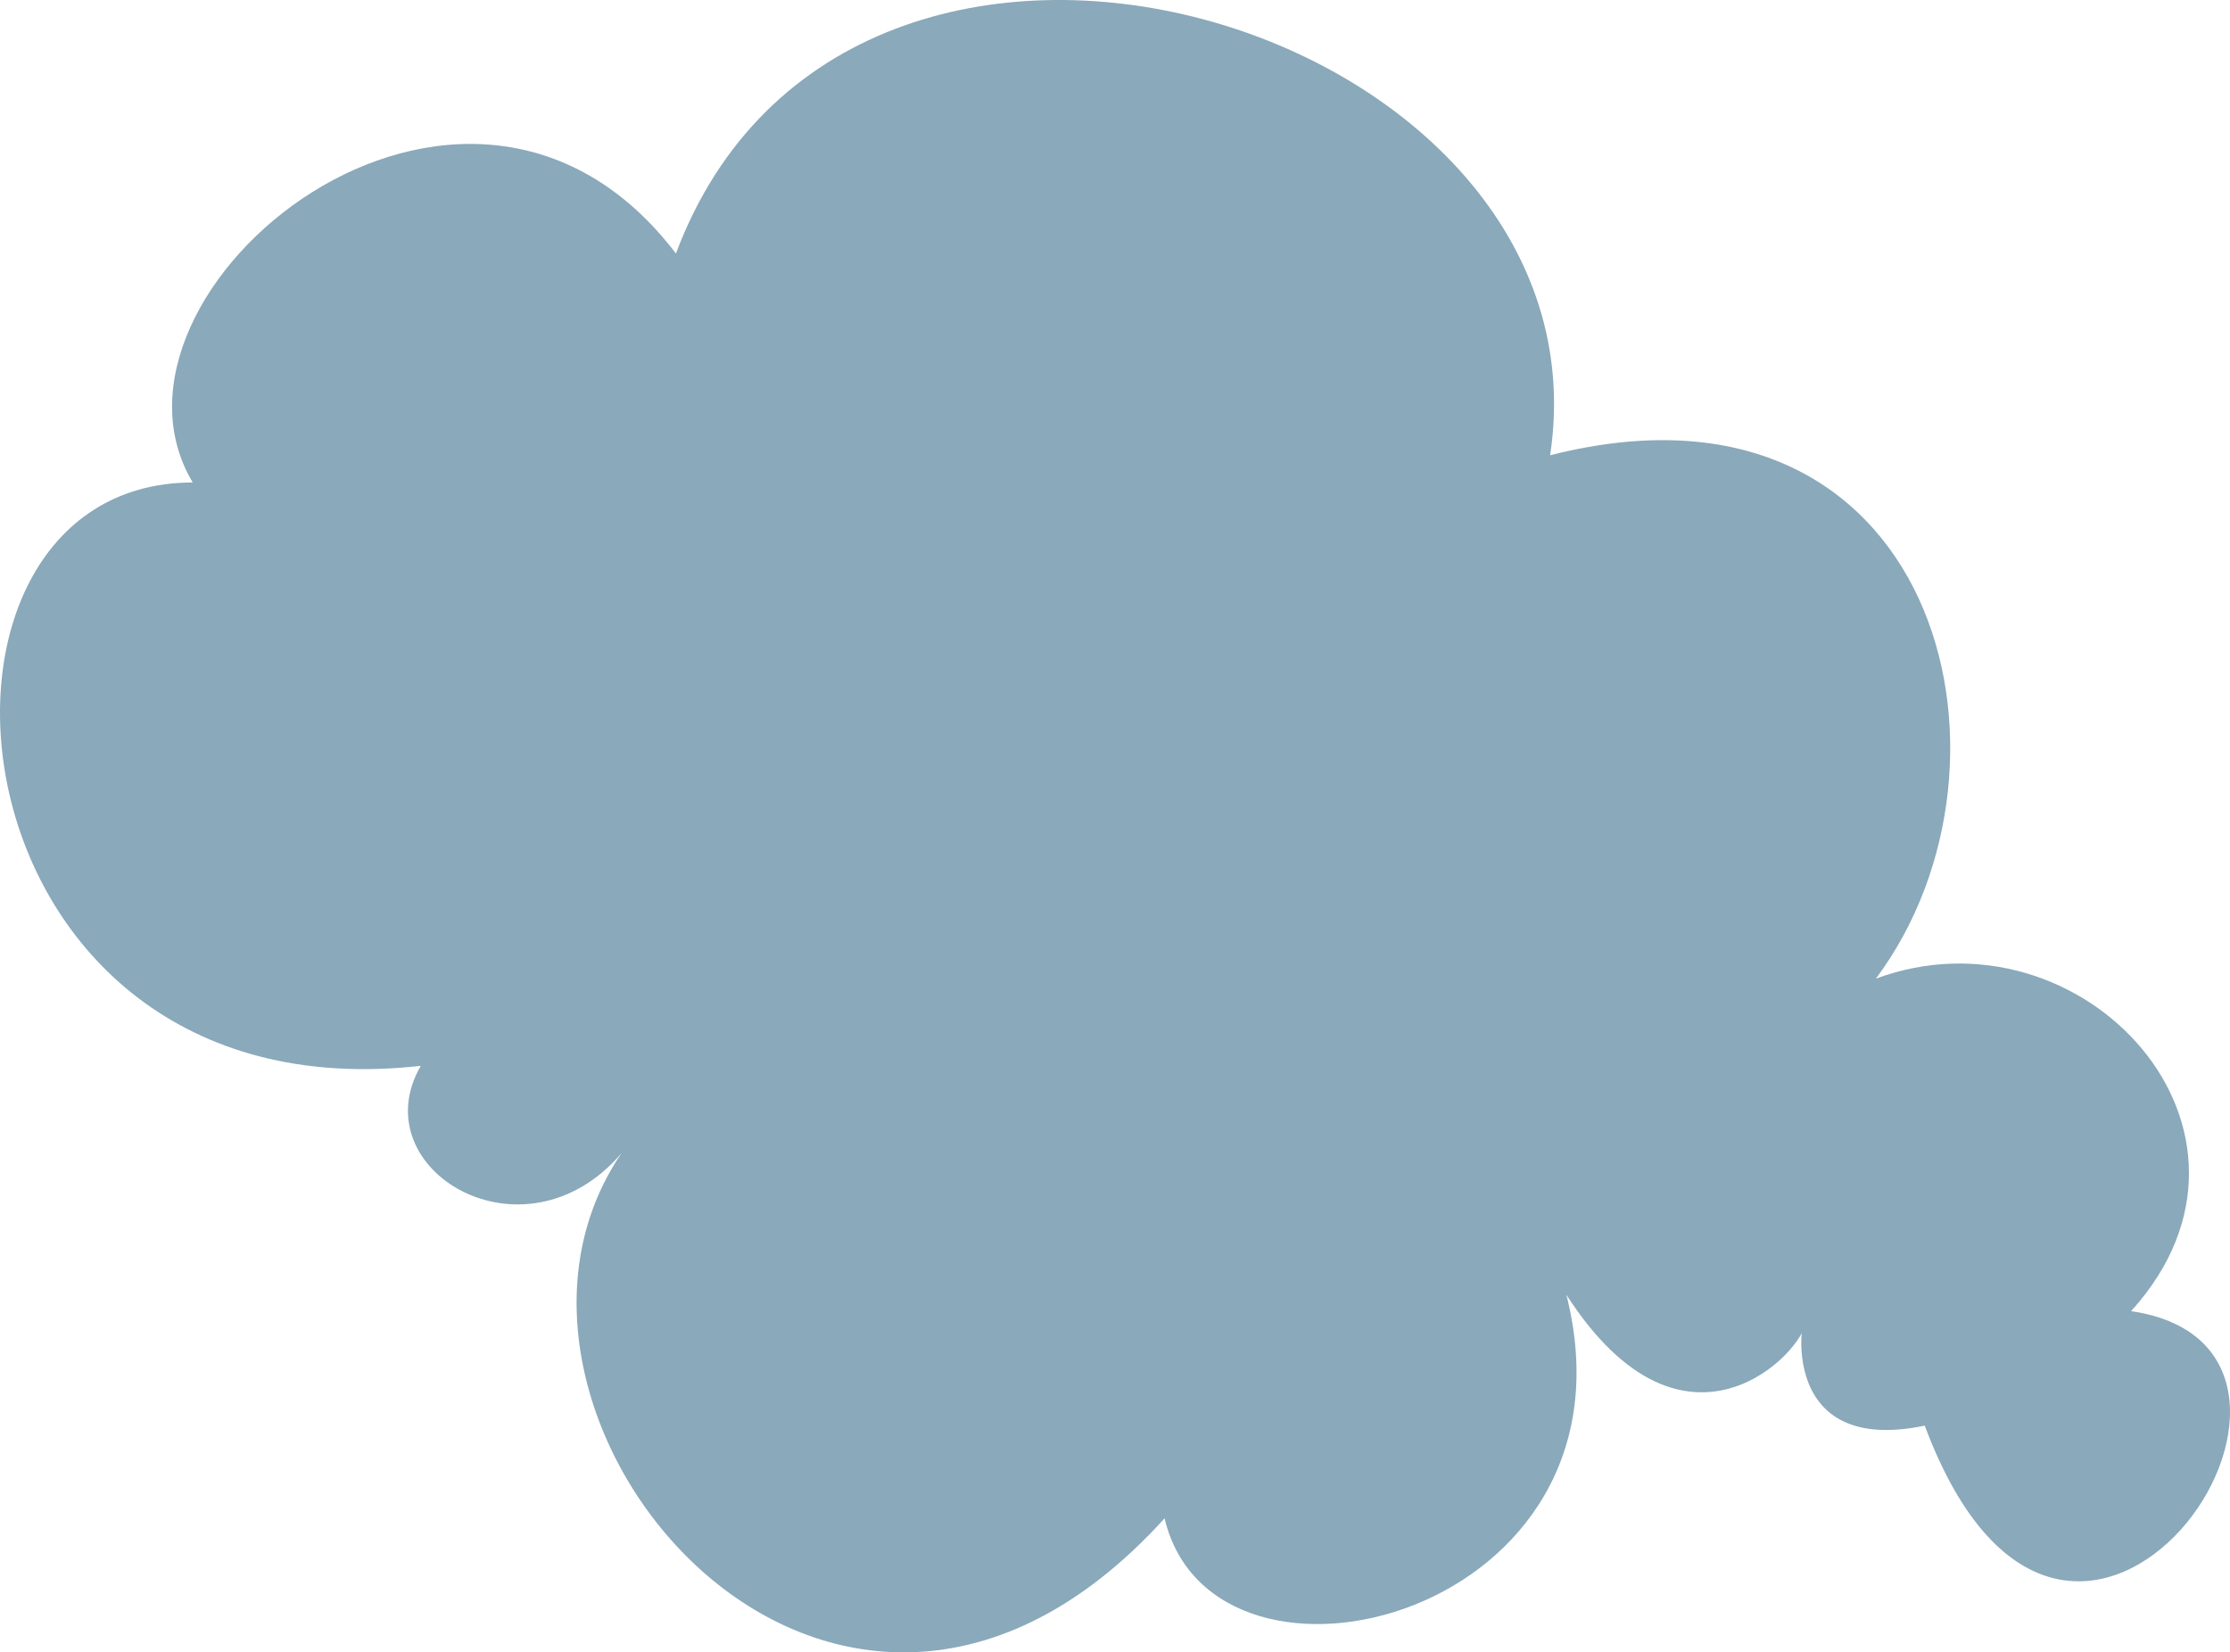 <svg height="123" viewBox="0 0 166 123" width="166" xmlns="http://www.w3.org/2000/svg"><path d="m991.638 4992.6c12.125-13.391-3.638-30.435-18.998-24.752 12.125-16.236 4.447-46.262-24.25-38.958 4.85-32.062-52.144-49.51-65.075-15.018-15.763-20.696-44.456 2.839-35.968 17.044-23.038 0-18.998 47.48 16.975 43.423-4.447 7.709 7.678 15.013 14.953 6.491-13.338 19.479 15.763 54.38 40.416 27.193 3.638 15.417 35.973 7.304 29.91-16.64 8.891 13.796 17.786 4.056 17.786 2.03 0-2.03-2.832 10.144 8.89 7.71 10.913 29.217 34.761-5.684 15.36-8.523" fill="#799cb1" opacity=".87" transform="translate(-833 -4895)"/></svg>